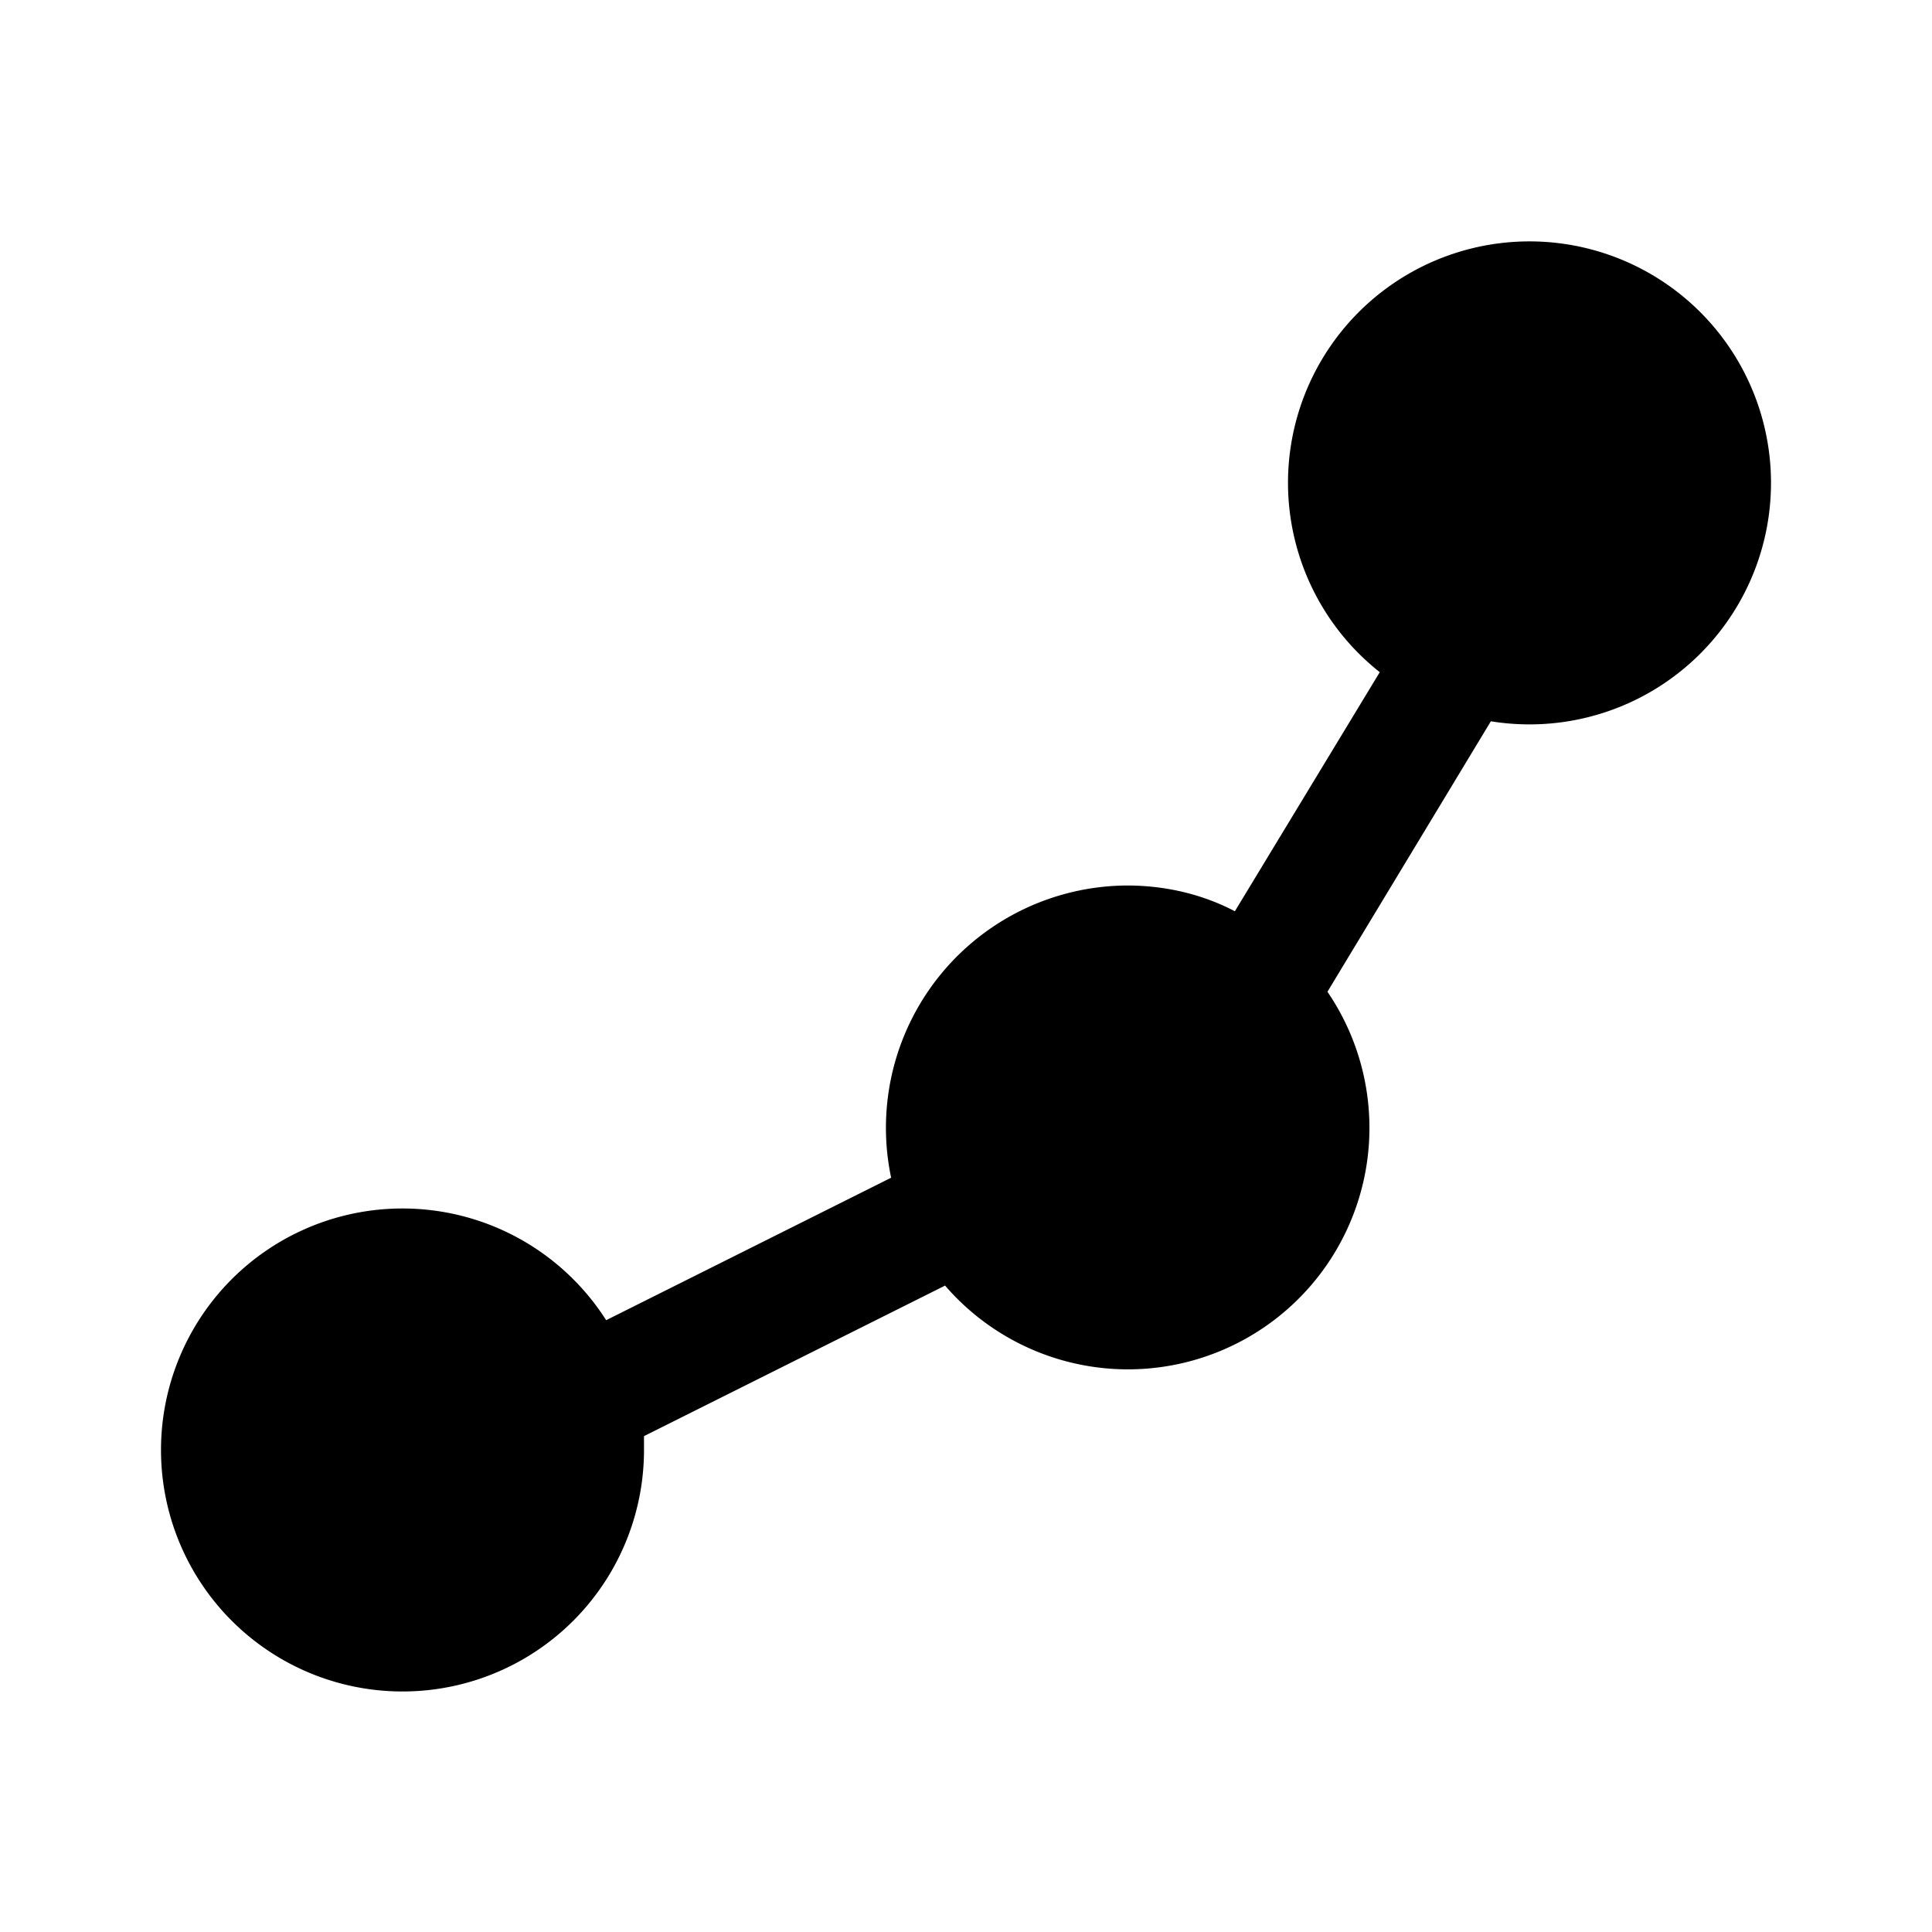 <svg width="24" height="24" viewBox="0 0 24 24" xmlns="http://www.w3.org/2000/svg"><path d="M16 6a3 3 0 1 1 2.52 2.96l-2.03 3.36a3 3 0 0 1-4.75 3.65L8 17.84V18a3 3 0 1 1-.47-1.6l3.54-1.77A3.01 3.01 0 0 1 14 11c.48 0 .94.11 1.34.32l1.8-2.97A3 3 0 0 1 16 6Z"/></svg>